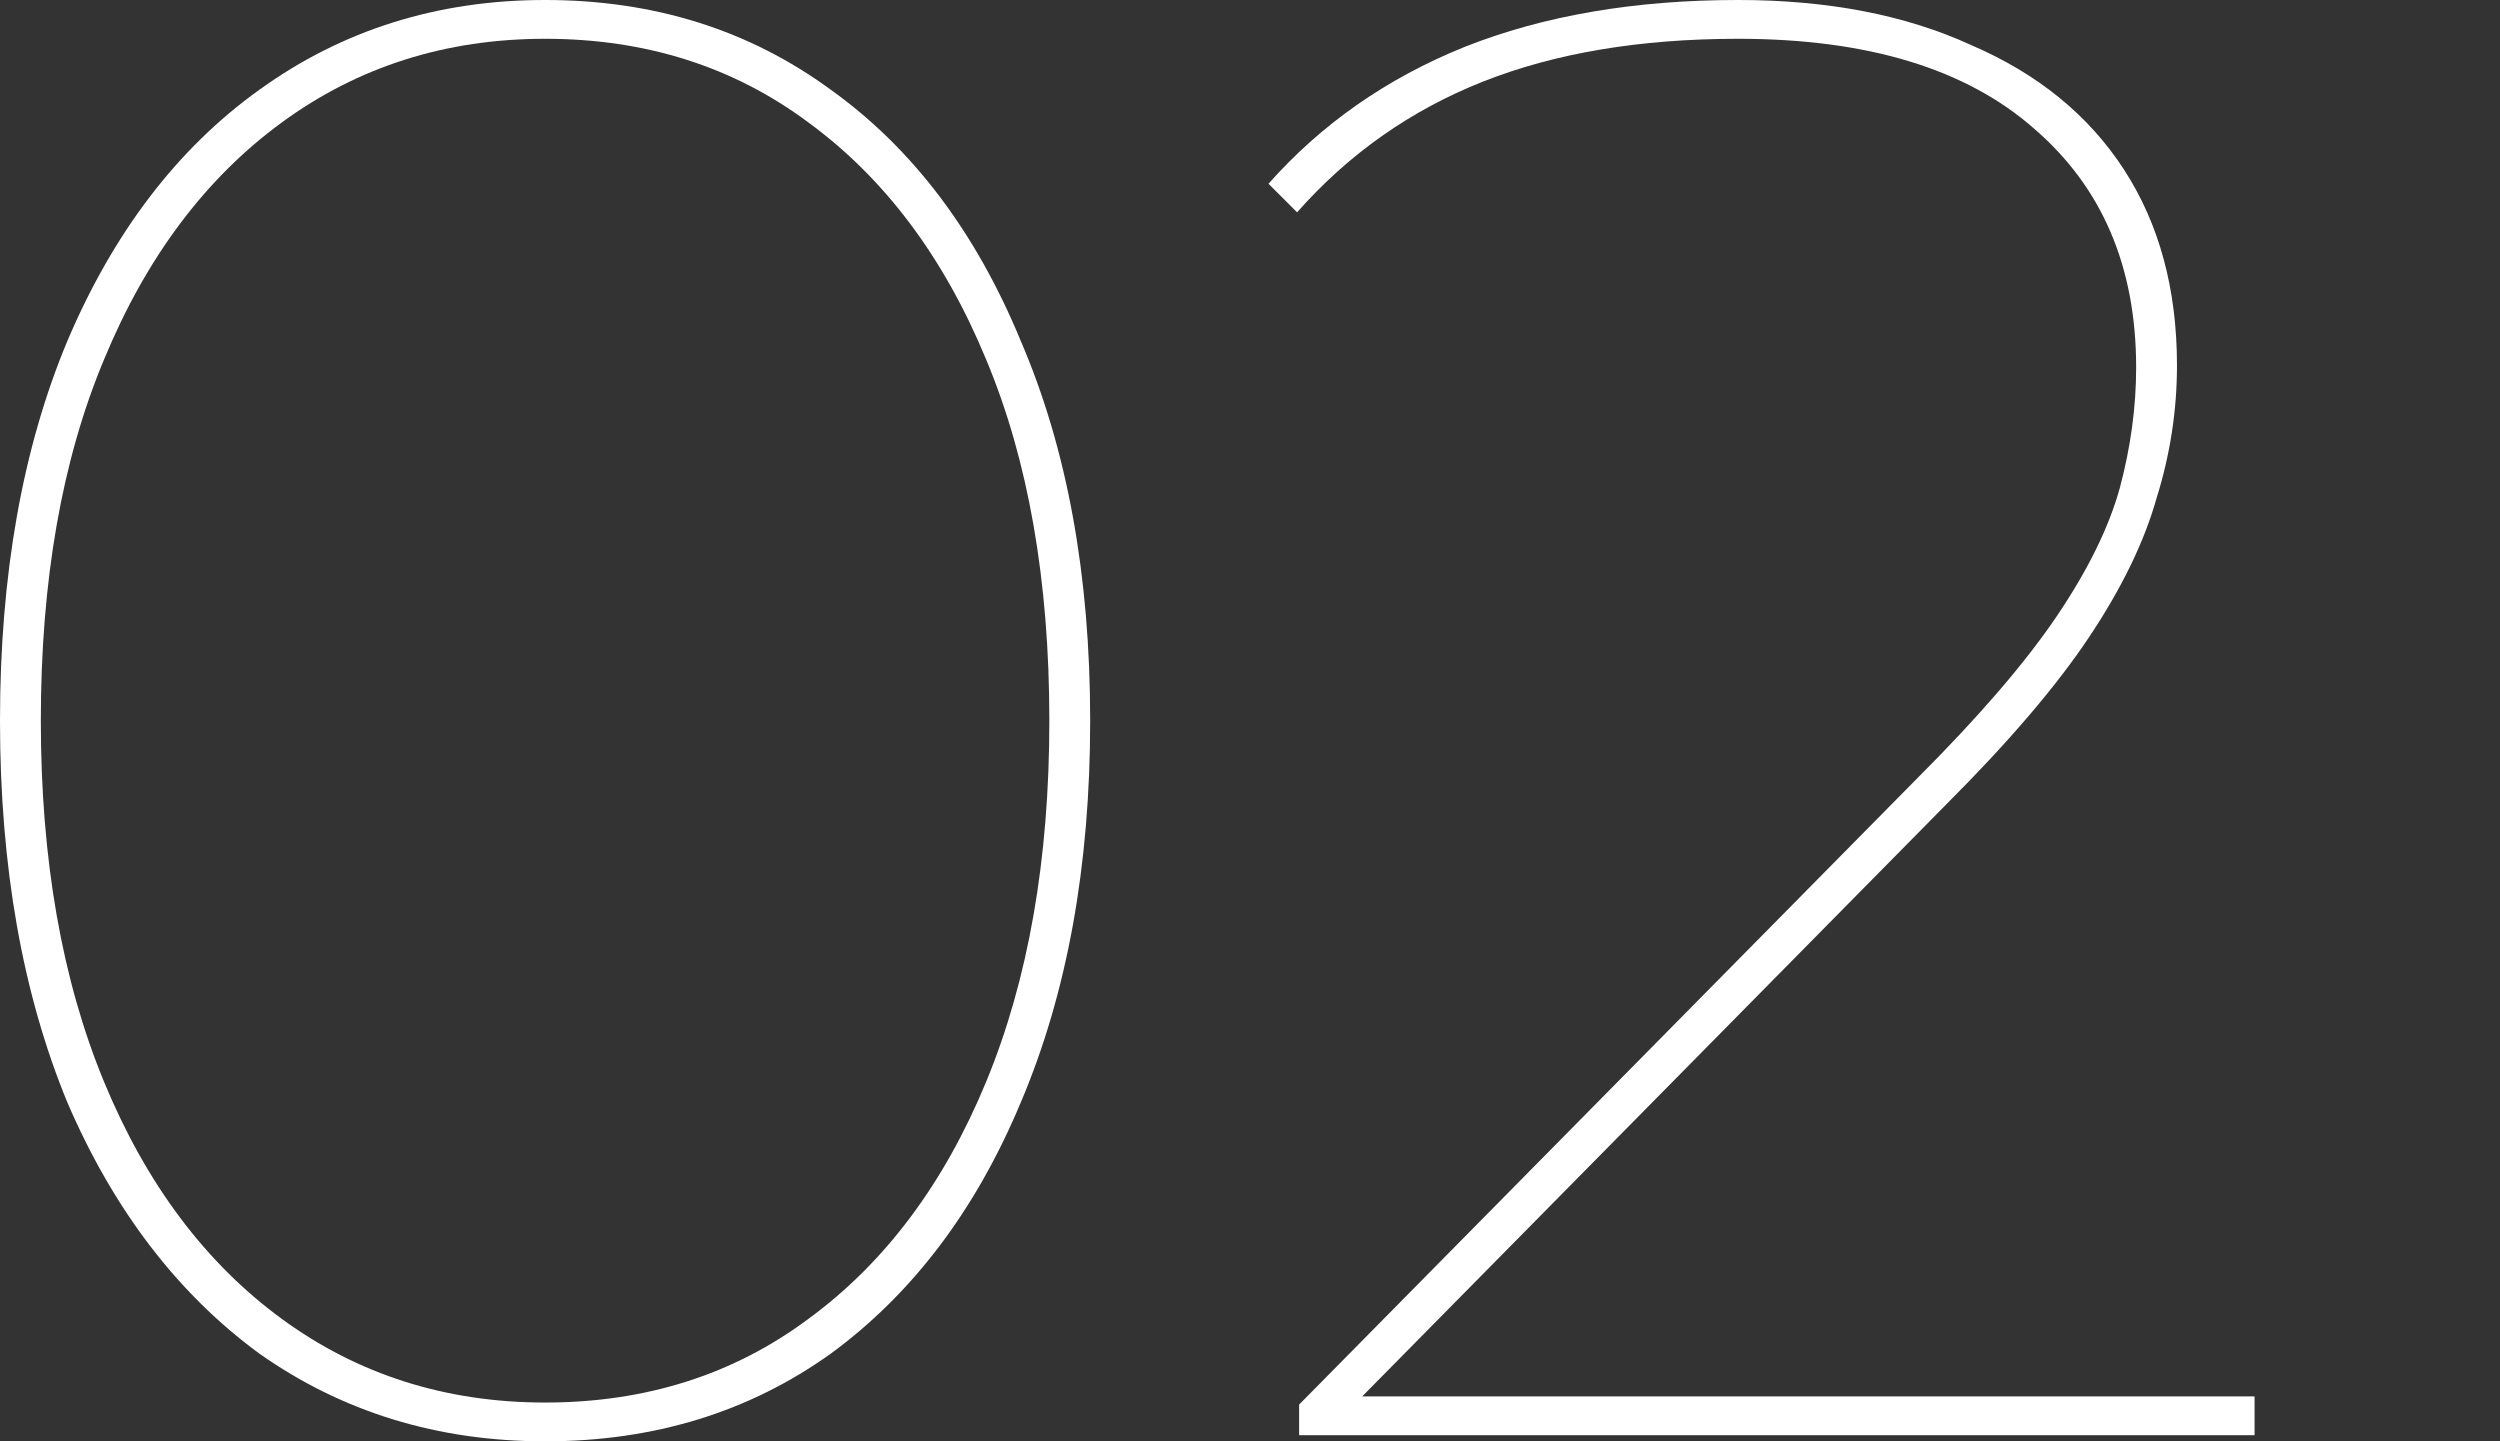 <svg width="196" height="113" viewBox="0 0 196 113" fill="none" xmlns="http://www.w3.org/2000/svg">
<rect x="0" y="0" width="196" height="113" fill="#333333" stroke="none"/>
<path d="M42.735 113C34.306 113 26.836 110.706 20.327 106.118C13.925 101.423 8.91 94.86 5.282 86.431C1.761 77.894 0 67.917 0 56.5C0 45.083 1.761 35.159 5.282 26.73C8.91 18.193 13.925 11.631 20.327 7.042C26.836 2.348 34.306 0 42.735 0C51.272 0 58.741 2.348 65.143 7.042C71.545 11.631 76.507 18.193 80.028 26.73C83.656 35.159 85.47 45.083 85.47 56.5C85.47 67.917 83.656 77.894 80.028 86.431C76.507 94.86 71.545 101.423 65.143 106.118C58.741 110.706 51.272 113 42.735 113ZM42.735 109.959C50.631 109.959 57.514 107.771 63.382 103.397C69.358 99.022 73.999 92.833 77.307 84.83C80.615 76.827 82.269 67.384 82.269 56.5C82.269 45.509 80.615 36.066 77.307 28.17C73.999 20.167 69.358 13.978 63.382 9.603C57.514 5.229 50.631 3.041 42.735 3.041C34.946 3.041 28.063 5.229 22.088 9.603C16.112 13.978 11.471 20.167 8.163 28.17C4.855 36.066 3.201 45.509 3.201 56.5C3.201 67.384 4.855 76.827 8.163 84.83C11.471 92.833 16.112 99.022 22.088 103.397C28.063 107.771 34.946 109.959 42.735 109.959Z" fill="white"/>
<path d="M101.851 112.52V110.119L150.348 60.982C155.15 56.18 158.778 51.965 161.232 48.337C163.686 44.709 165.34 41.348 166.194 38.254C167.047 35.052 167.474 31.905 167.474 28.81C167.474 20.914 164.807 14.672 159.471 10.084C154.136 5.389 146.4 3.041 136.263 3.041C128.581 3.041 121.911 4.161 116.256 6.402C110.601 8.643 105.746 12.058 101.691 16.646L99.45 14.405C103.612 9.71 108.733 6.136 114.816 3.681C121.005 1.227 128.154 0 136.263 0C143.306 0 149.388 1.174 154.51 3.521C159.738 5.762 163.74 9.017 166.514 13.285C169.288 17.553 170.675 22.675 170.675 28.65C170.675 32.171 170.142 35.639 169.075 39.054C168.115 42.468 166.354 46.096 163.793 49.938C161.232 53.779 157.497 58.154 152.589 63.062L105.532 110.759L103.612 109.479H176.758V112.52H101.851Z" fill="white"/>
</svg>
